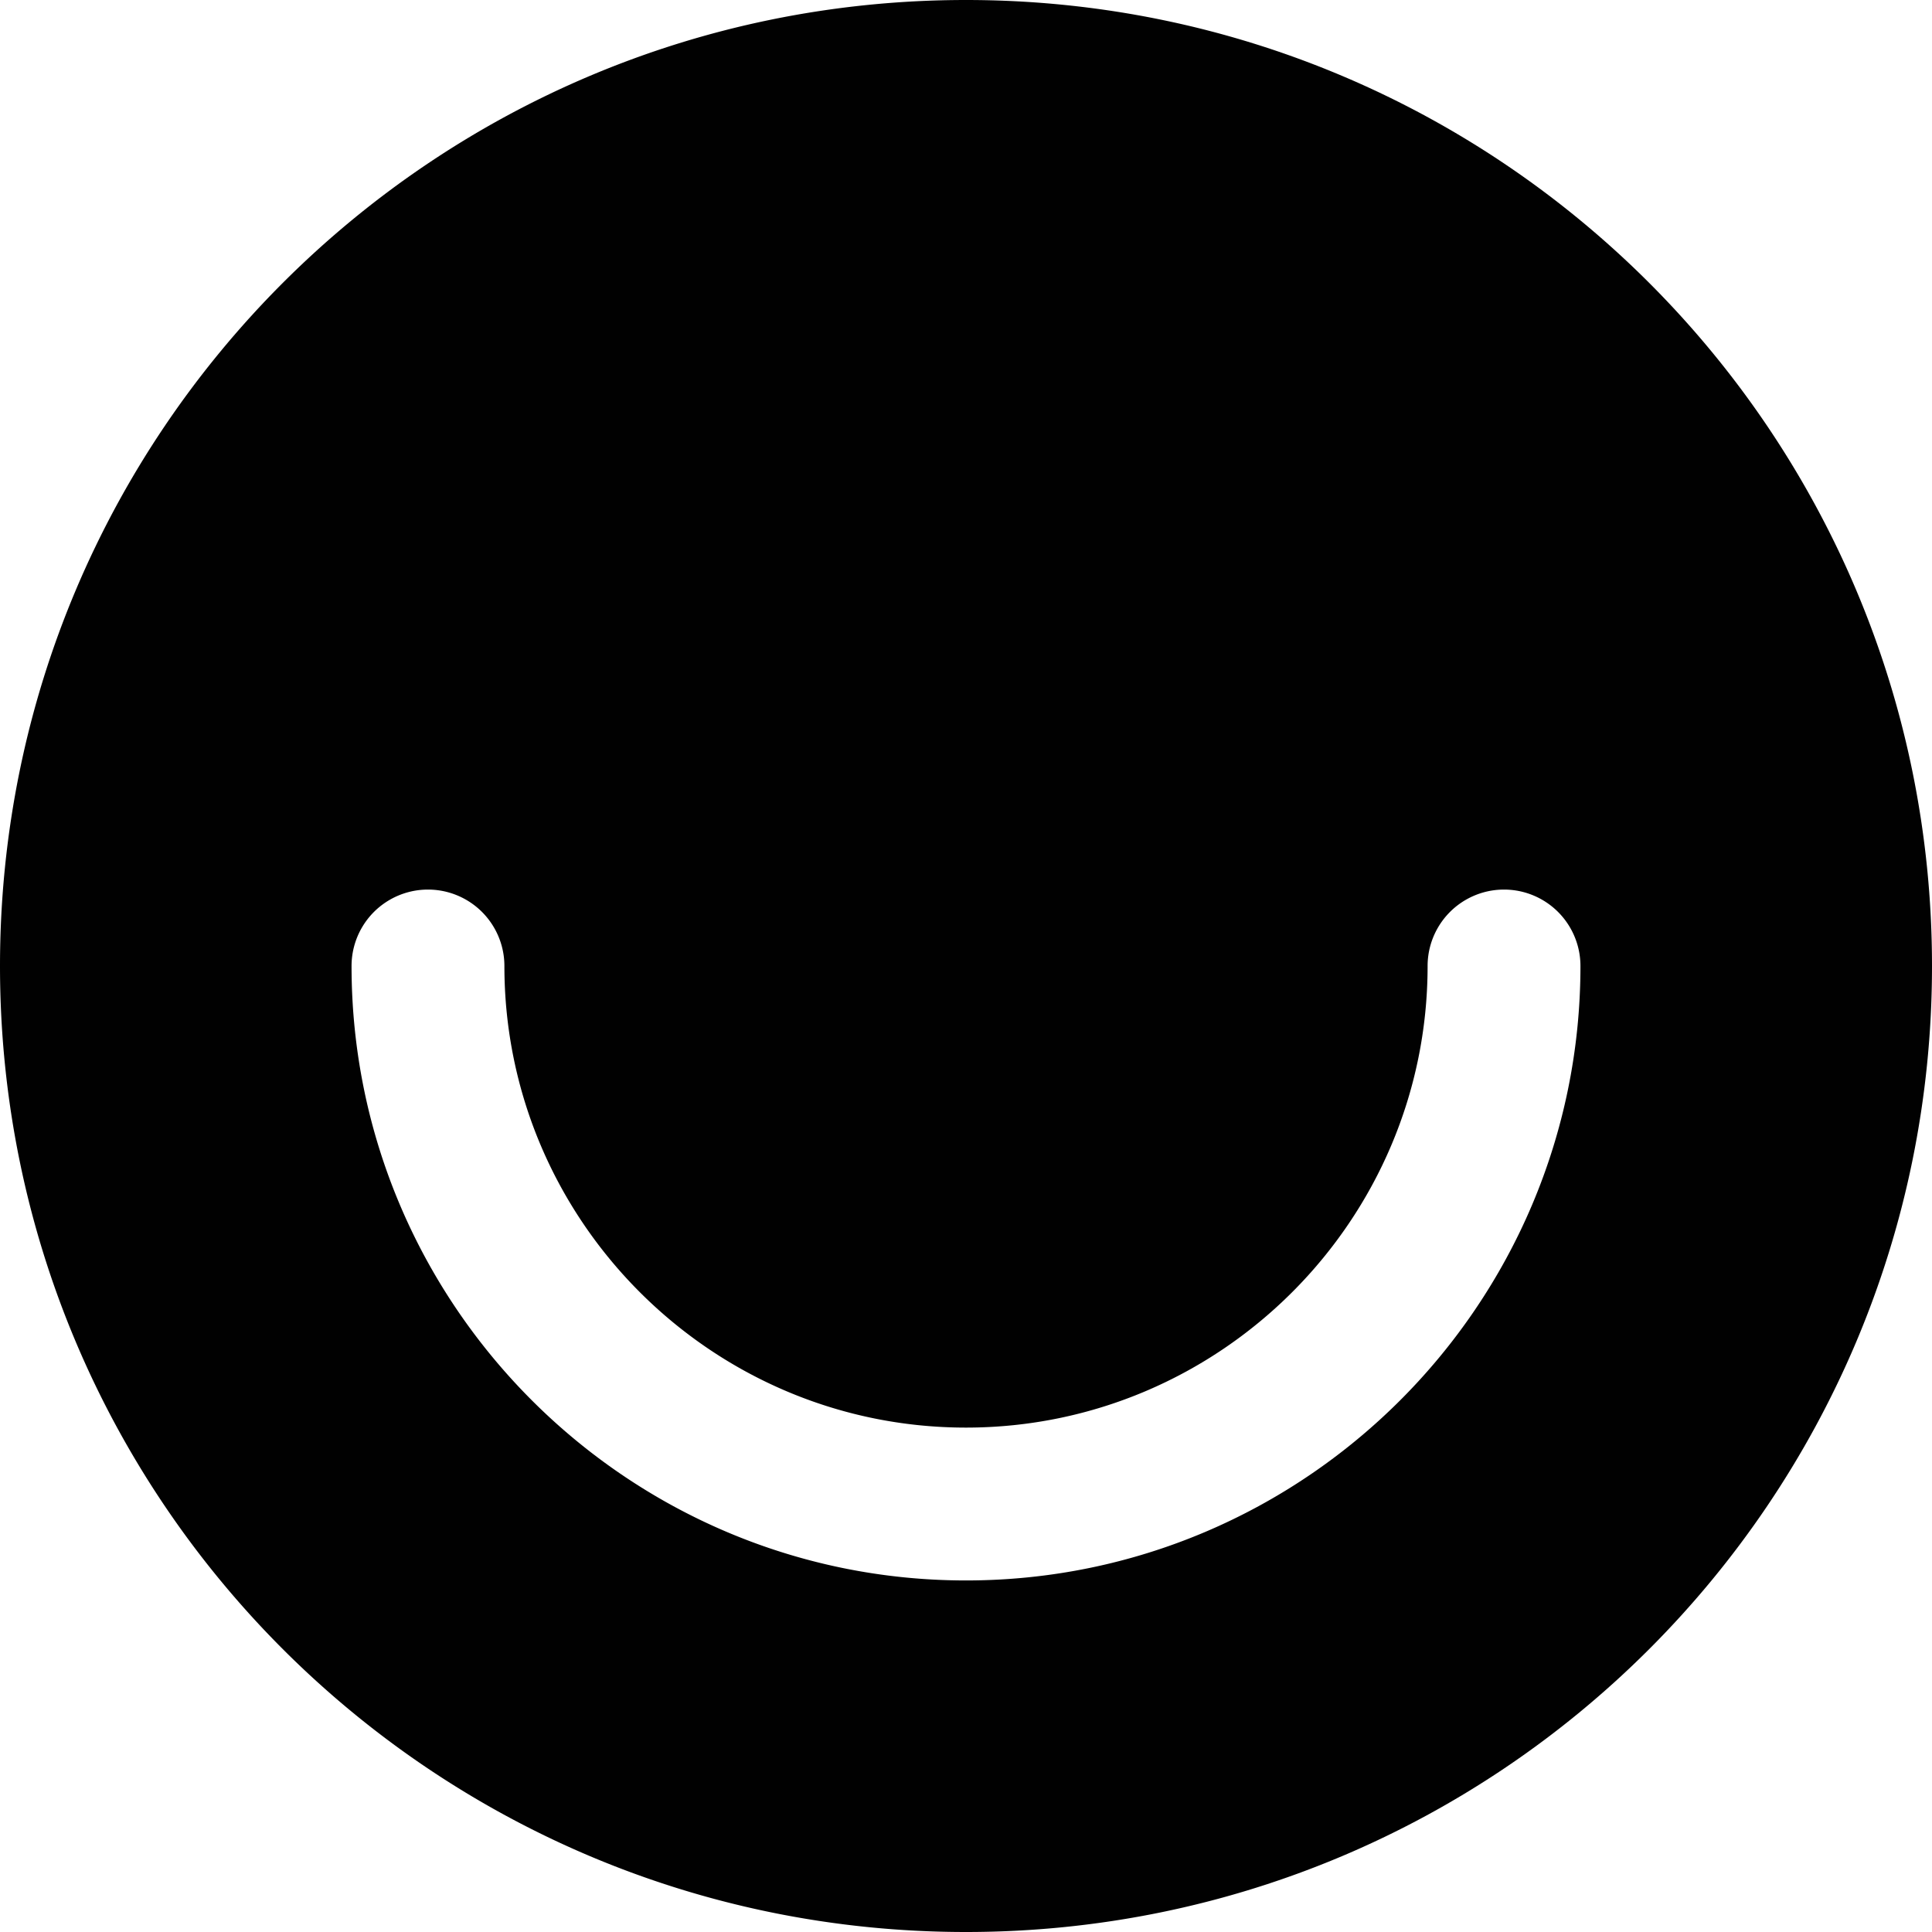 <svg xmlns="http://www.w3.org/2000/svg" data-name="Capa 2" viewBox="0 0 31.6 31.6"><path d="M15.8 0C7.07 0 0 7.07 0 15.8s7.07 15.8 15.8 15.8 15.8-7.07 15.8-15.8S24.53 0 15.8 0Zm0 25.85c-5.54 0-10.05-4.51-10.05-10.05a1.25 1.25 0 0 1 2.5 0c0 4.16 3.39 7.55 7.55 7.55s7.55-3.39 7.55-7.55a1.25 1.25 0 0 1 2.5 0c0 5.54-4.51 10.05-10.05 10.05Z" data-name="Capa 1" style="fill:#010101"/></svg>